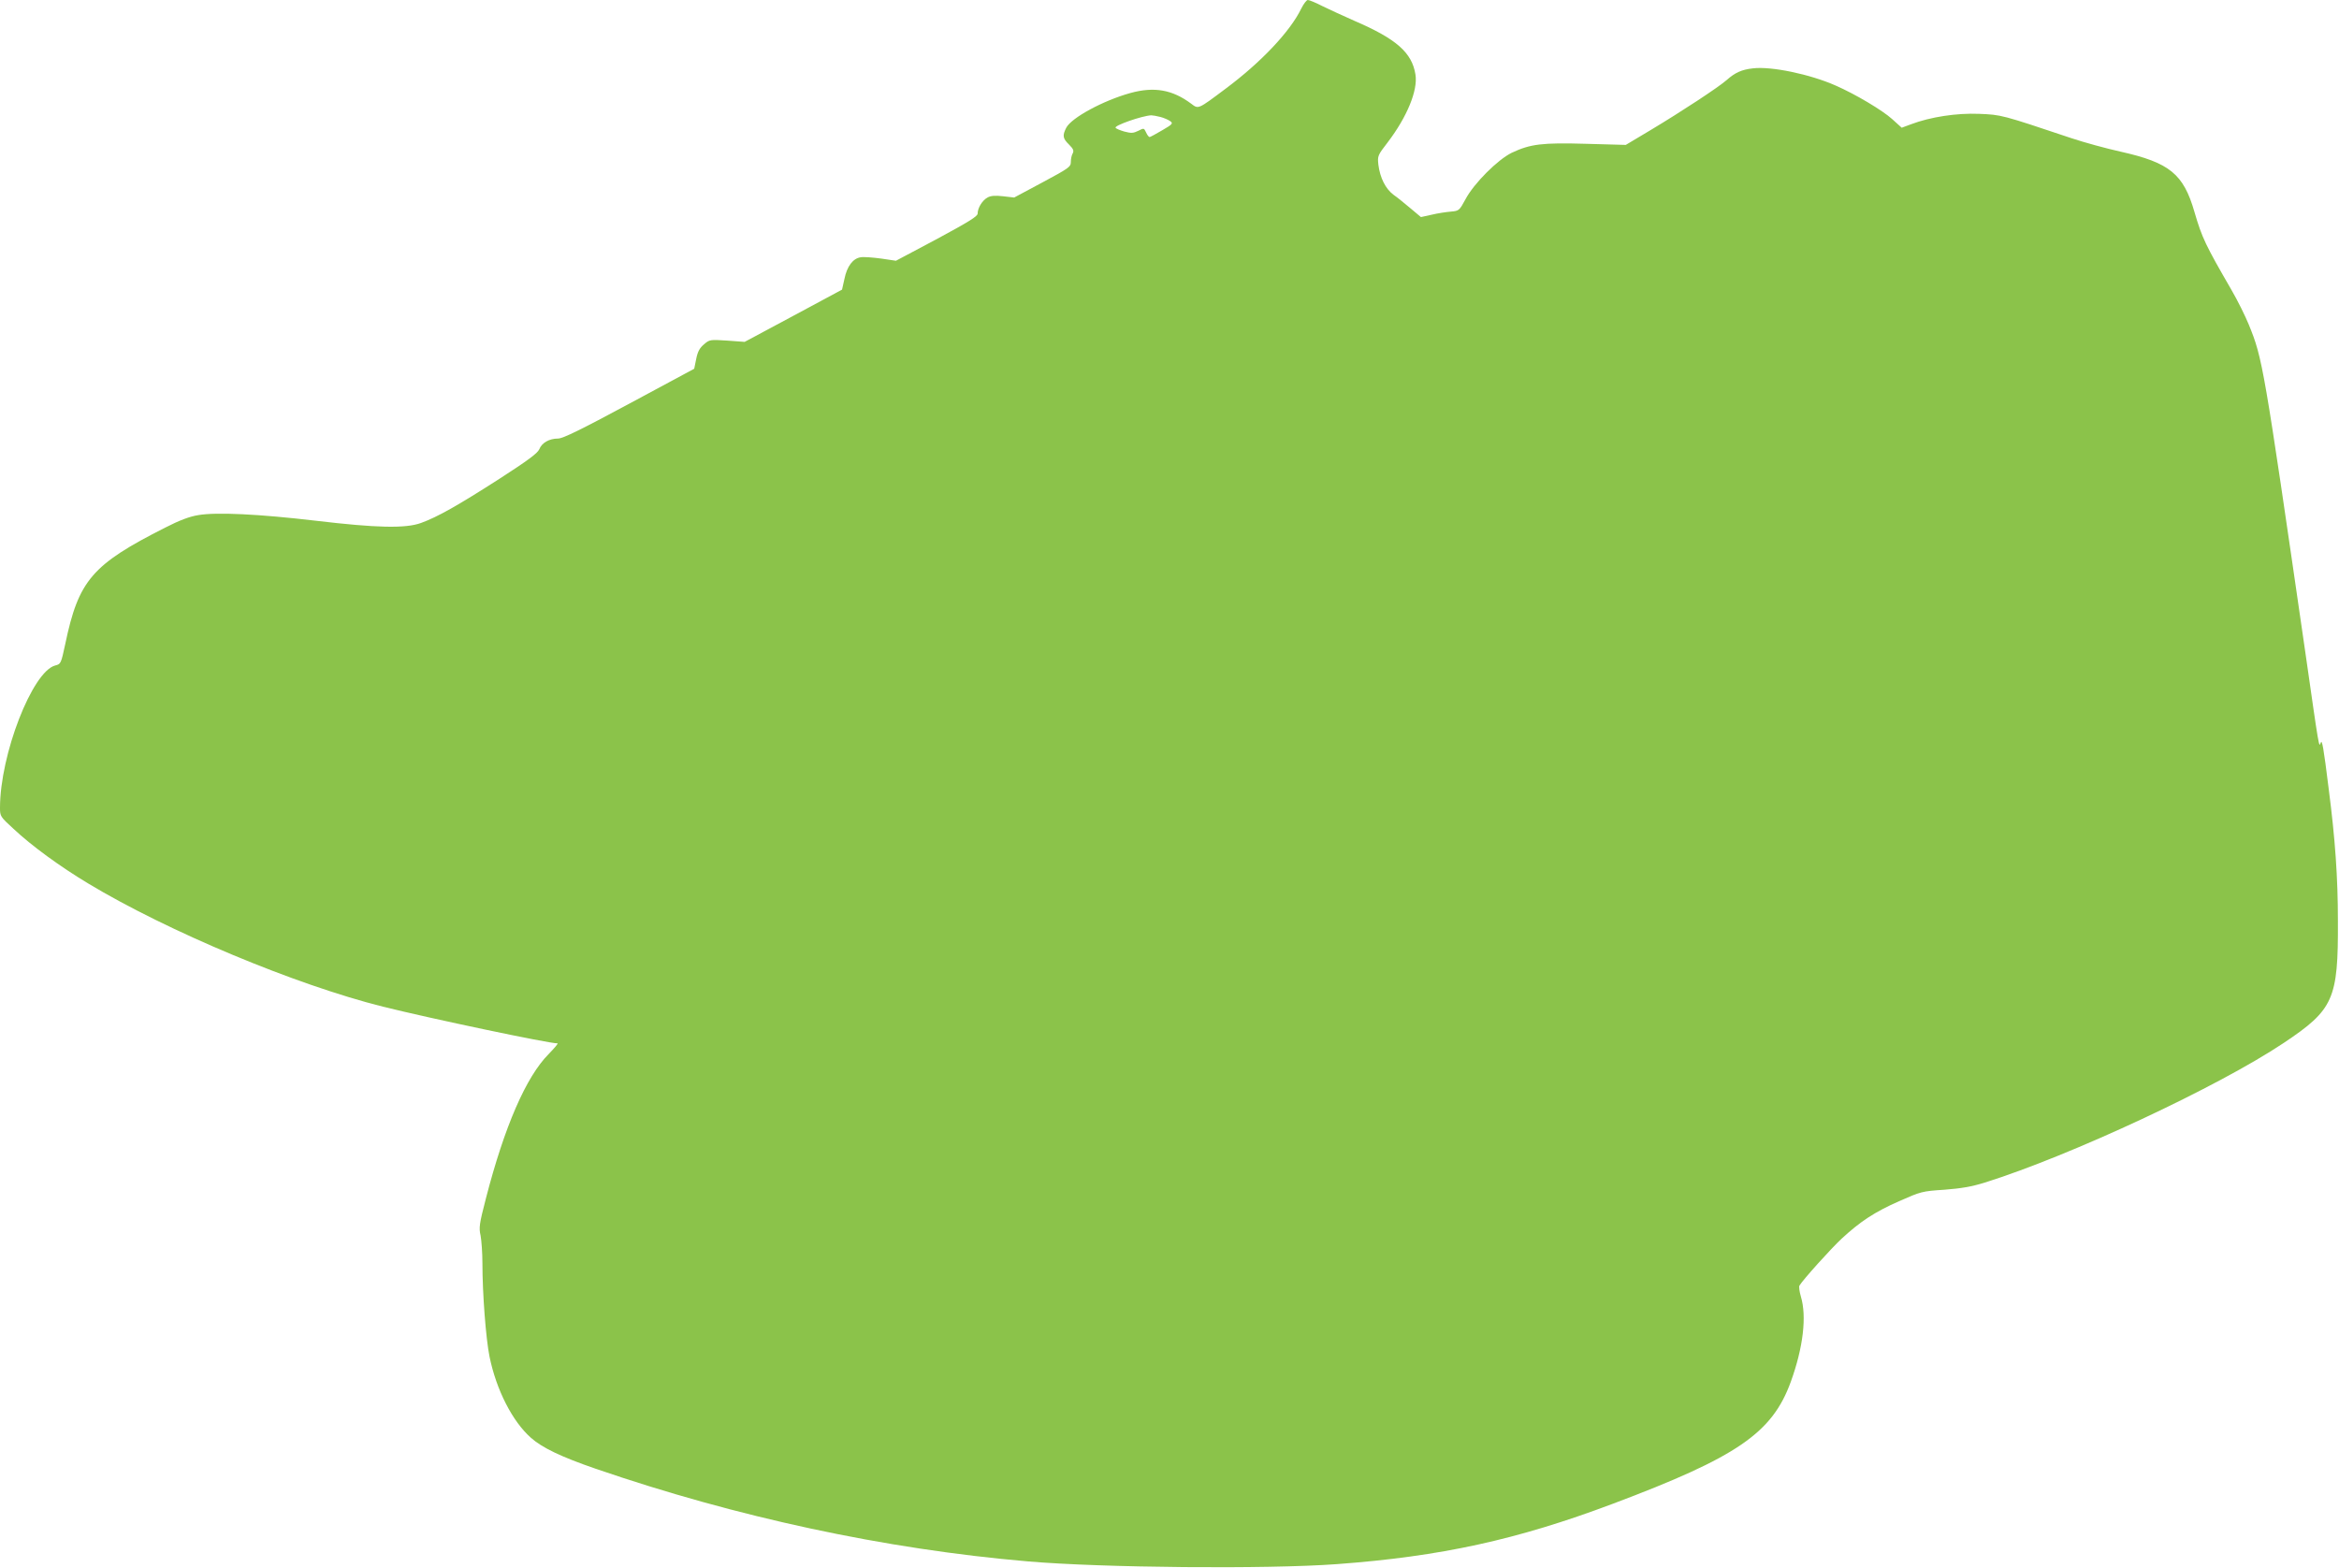 <?xml version="1.0" standalone="no"?>
<!DOCTYPE svg PUBLIC "-//W3C//DTD SVG 20010904//EN"
 "http://www.w3.org/TR/2001/REC-SVG-20010904/DTD/svg10.dtd">
<svg version="1.0" xmlns="http://www.w3.org/2000/svg"
 width="1280pt" height="858pt" viewBox="0 0 1280 858"
 preserveAspectRatio="xMidYMid meet">
<g transform="translate(0,858) scale(0.1,-0.1)"
fill="#8bc34a" stroke="none">
<path d="M7121 8533 c-61 -126 -221 -295 -416 -440 -151 -113 -146 -111 -187
-80 -102 76 -201 94 -332 58 -148 -41 -322 -135 -351 -190 -22 -43 -19 -59 15
-92 24 -24 28 -34 20 -49 -6 -10 -10 -31 -10 -47 0 -26 -11 -34 -155 -111
l-155 -83 -61 7 c-43 5 -68 3 -85 -7 -28 -15 -54 -57 -54 -88 0 -15 -49 -45
-223 -139 l-224 -119 -81 12 c-45 6 -95 10 -112 7 -42 -6 -75 -49 -89 -119
l-13 -58 -266 -143 -267 -143 -95 7 c-93 6 -97 6 -127 -20 -24 -20 -35 -40
-43 -80 l-11 -54 -355 -191 c-266 -143 -364 -191 -390 -191 -48 0 -89 -23
-103 -59 -10 -22 -61 -60 -219 -162 -226 -145 -337 -208 -428 -241 -85 -31
-244 -27 -574 12 -314 37 -545 48 -645 31 -49 -8 -104 -29 -180 -68 -402 -203
-475 -289 -548 -638 -23 -107 -24 -109 -55 -117 -125 -33 -302 -488 -302 -779
0 -46 2 -49 73 -114 101 -95 257 -208 408 -299 438 -264 1136 -555 1614 -675
266 -66 906 -201 956 -201 5 0 -17 -26 -48 -58 -124 -124 -243 -399 -344 -791
-36 -139 -39 -160 -29 -203 5 -27 10 -95 10 -151 0 -166 19 -414 39 -512 37
-181 125 -354 227 -444 61 -54 165 -104 354 -169 771 -265 1584 -440 2365
-507 406 -35 1311 -43 1690 -15 570 42 986 133 1510 330 681 256 873 387 975
668 68 188 88 358 55 467 -8 27 -11 53 -8 59 19 32 173 203 231 257 104 96
181 146 314 205 120 53 126 55 248 63 93 7 150 17 221 39 472 148 1278 525
1636 764 274 183 299 239 297 668 0 237 -15 449 -50 720 -29 234 -37 276 -44
255 -10 -26 -7 -45 -85 500 -228 1573 -233 1602 -308 1787 -19 47 -62 134 -97
194 -140 242 -160 283 -201 424 -60 208 -136 270 -404 330 -77 17 -198 50
-270 74 -382 128 -382 128 -505 133 -123 5 -266 -17 -372 -57 l-51 -19 -52 47
c-53 48 -200 136 -310 184 -140 62 -352 106 -452 94 -62 -7 -98 -23 -145 -65
-46 -40 -247 -172 -412 -271 l-139 -83 -217 6 c-241 7 -305 -1 -407 -49 -76
-37 -206 -166 -253 -254 -34 -63 -36 -64 -80 -68 -25 -2 -72 -9 -105 -17 l-59
-13 -56 47 c-30 25 -72 60 -94 75 -44 33 -74 93 -83 165 -5 47 -4 51 51 122
106 139 166 285 152 371 -19 120 -104 195 -334 294 -59 26 -137 62 -174 80
-37 19 -73 34 -81 34 -7 0 -23 -21 -36 -47z m-771 -593 c20 -5 44 -16 54 -23
17 -12 13 -17 -44 -50 -34 -20 -65 -37 -69 -37 -4 0 -13 11 -19 25 -12 25 -12
25 -43 9 -27 -13 -38 -14 -76 -4 -24 7 -46 16 -48 21 -8 12 143 65 195 68 8 0
31 -4 50 -9z"/>
</g>
</svg>

